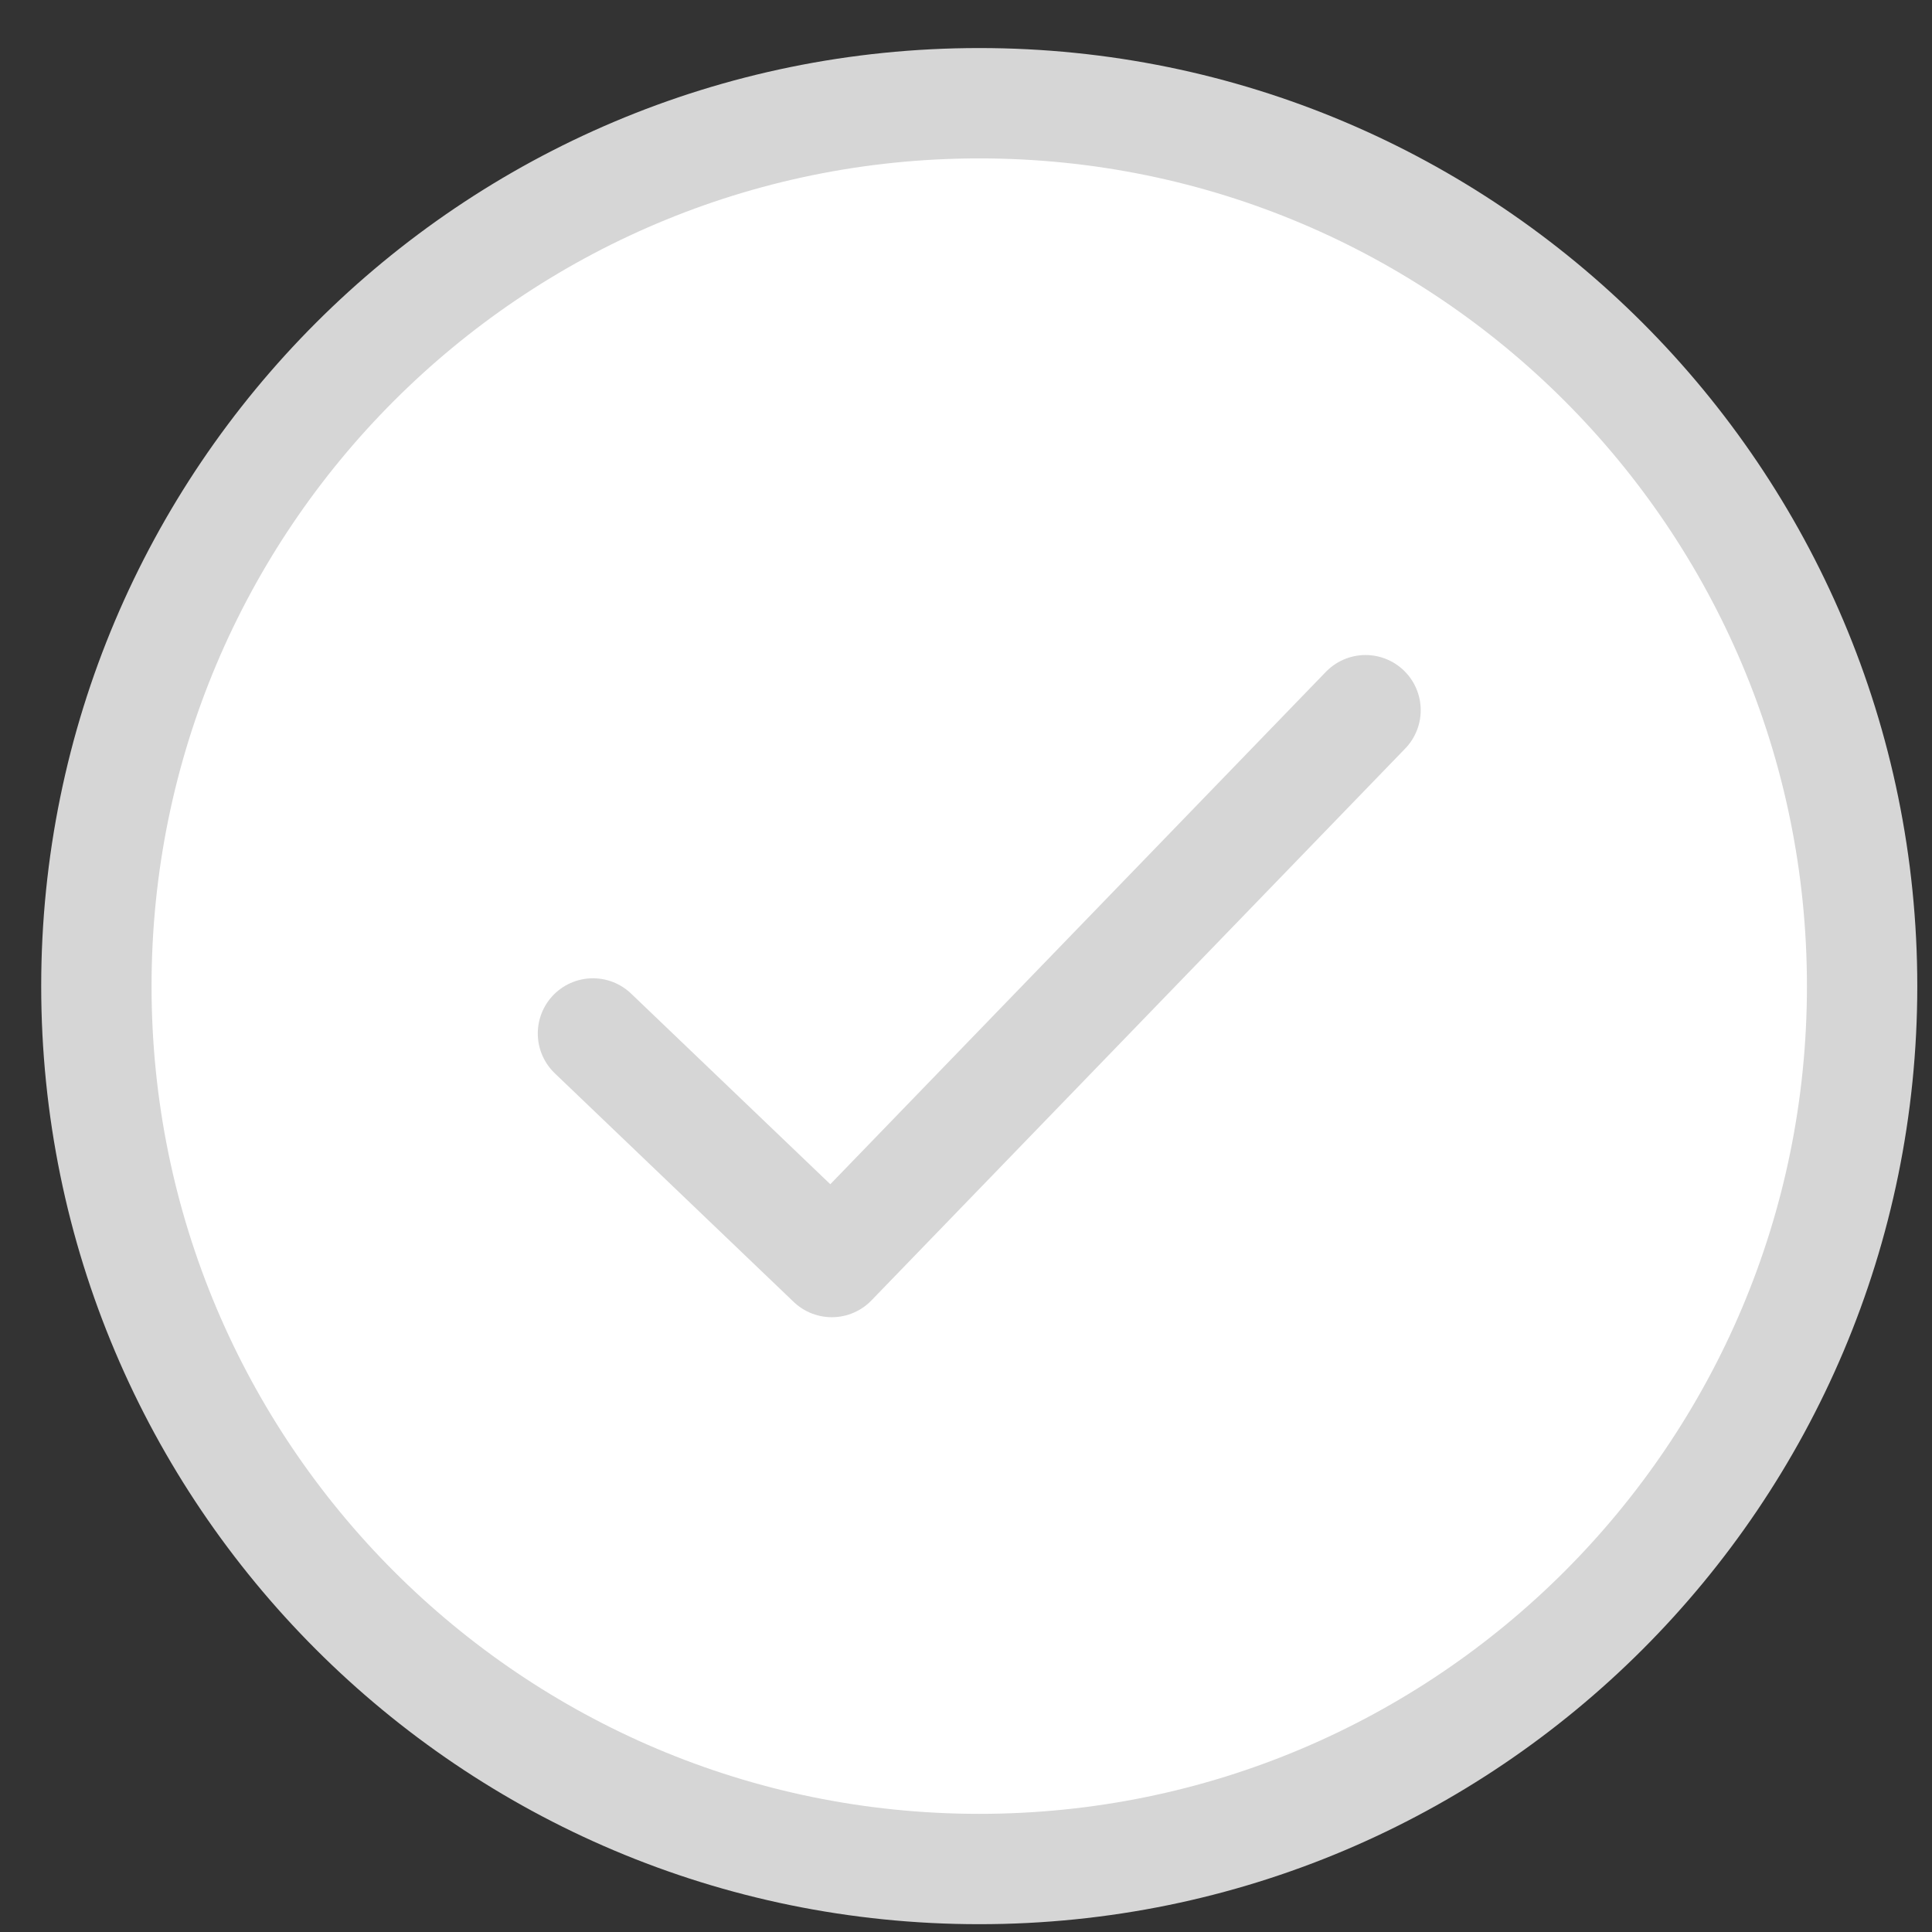 <svg width="35" height="35" viewBox="0 0 35 35" fill="none" xmlns="http://www.w3.org/2000/svg">
<rect x="0" y="0" width="35" height="35" fill="#333333" stroke="none"/>
<path d="M33.734 17.865C33.734 26.698 26.574 33.859 17.74 33.859C8.907 33.859 1.746 26.698 1.746 17.865C1.746 9.031 8.907 1.87 17.74 1.87C26.574 1.87 33.734 9.031 33.734 17.865Z" fill="white" stroke="#D6D6D6" stroke-width="1.999"/>
<path d="M10.742 18.722L15.069 22.863L24.738 12.866" stroke="#D6D6D6" stroke-width="1.999" stroke-miterlimit="10" stroke-linecap="round" stroke-linejoin="round"/>
</svg>

